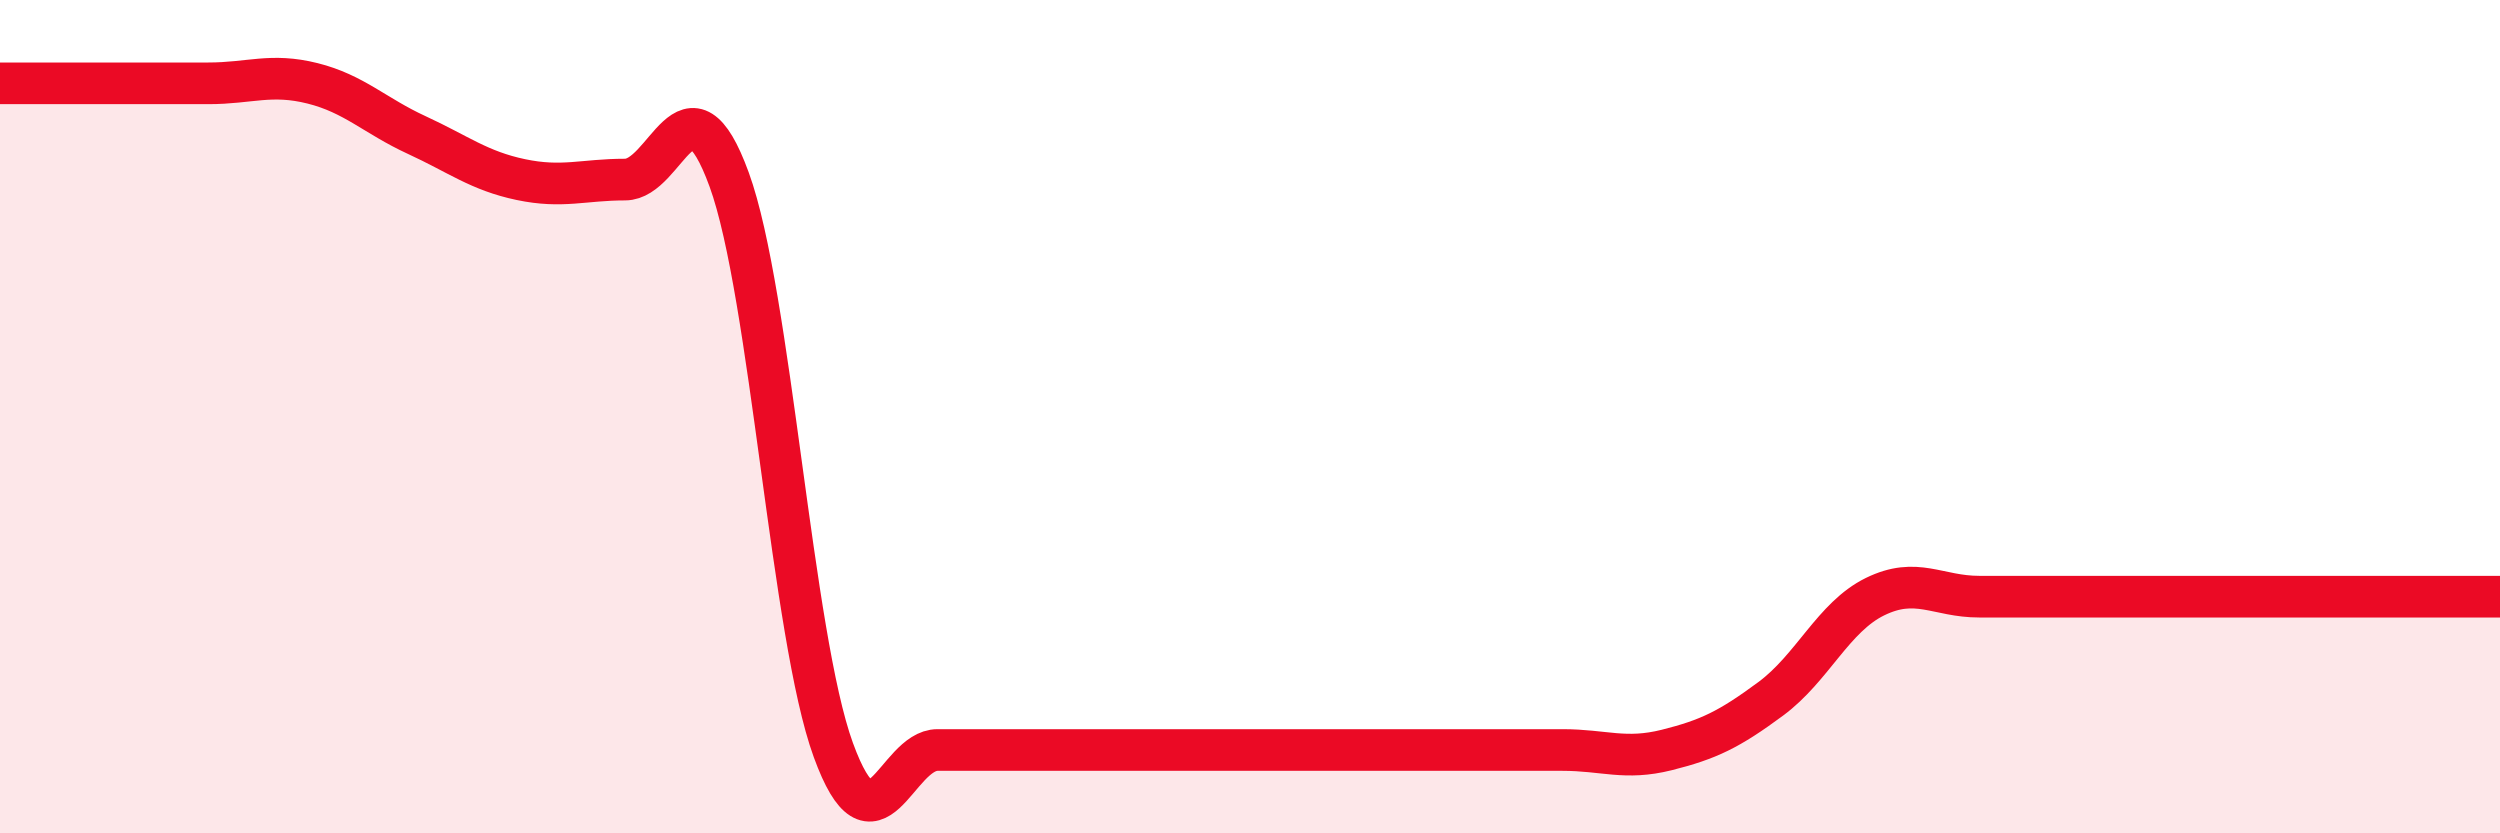 
    <svg width="60" height="20" viewBox="0 0 60 20" xmlns="http://www.w3.org/2000/svg">
      <path
        d="M 0,2 C 0.5,2 1.5,2 2.5,2 C 3.5,2 4,2 5,2 C 6,2 6.5,1.75 7.5,2 C 8.5,2.25 9,2.78 10,3.24 C 11,3.7 11.5,4.1 12.5,4.31 C 13.5,4.52 14,4.31 15,4.31 C 16,4.31 16.5,1.57 17.5,4.31 C 18.5,7.05 19,15.26 20,18 C 21,20.74 21.5,18 22.5,18 C 23.5,18 24,18 25,18 C 26,18 26.5,18 27.5,18 C 28.5,18 29,18 30,18 C 31,18 31.5,18 32.5,18 C 33.5,18 34,18 35,18 C 36,18 36.5,18 37.5,18 C 38.5,18 39,18.25 40,18 C 41,17.75 41.5,17.51 42.5,16.77 C 43.5,16.03 44,14.81 45,14.32 C 46,13.83 46.5,14.32 47.5,14.32 C 48.5,14.32 49,14.32 50,14.32 C 51,14.32 51.5,14.32 52.5,14.32 C 53.5,14.32 54,14.32 55,14.32 C 56,14.32 56.5,14.32 57.5,14.32 C 58.5,14.32 59.5,14.32 60,14.32L60 20L0 20Z"
        fill="#EB0A25"
        opacity="0.1"
        stroke-linecap="round"
        stroke-linejoin="round"
      />
      <path
        d="M 0,2 C 0.5,2 1.5,2 2.5,2 C 3.5,2 4,2 5,2 C 6,2 6.5,1.75 7.5,2 C 8.5,2.25 9,2.78 10,3.24 C 11,3.7 11.5,4.1 12.5,4.31 C 13.5,4.52 14,4.31 15,4.31 C 16,4.31 16.5,1.57 17.5,4.31 C 18.5,7.05 19,15.26 20,18 C 21,20.74 21.5,18 22.5,18 C 23.5,18 24,18 25,18 C 26,18 26.5,18 27.5,18 C 28.5,18 29,18 30,18 C 31,18 31.5,18 32.5,18 C 33.5,18 34,18 35,18 C 36,18 36.5,18 37.5,18 C 38.5,18 39,18.25 40,18 C 41,17.75 41.5,17.51 42.5,16.77 C 43.5,16.03 44,14.81 45,14.32 C 46,13.83 46.5,14.32 47.5,14.32 C 48.5,14.32 49,14.32 50,14.32 C 51,14.32 51.5,14.32 52.5,14.32 C 53.5,14.32 54,14.32 55,14.32 C 56,14.32 56.5,14.32 57.5,14.32 C 58.5,14.32 59.5,14.32 60,14.32"
        stroke="#EB0A25"
        stroke-width="1"
        fill="none"
        stroke-linecap="round"
        stroke-linejoin="round"
      />
    </svg>
  